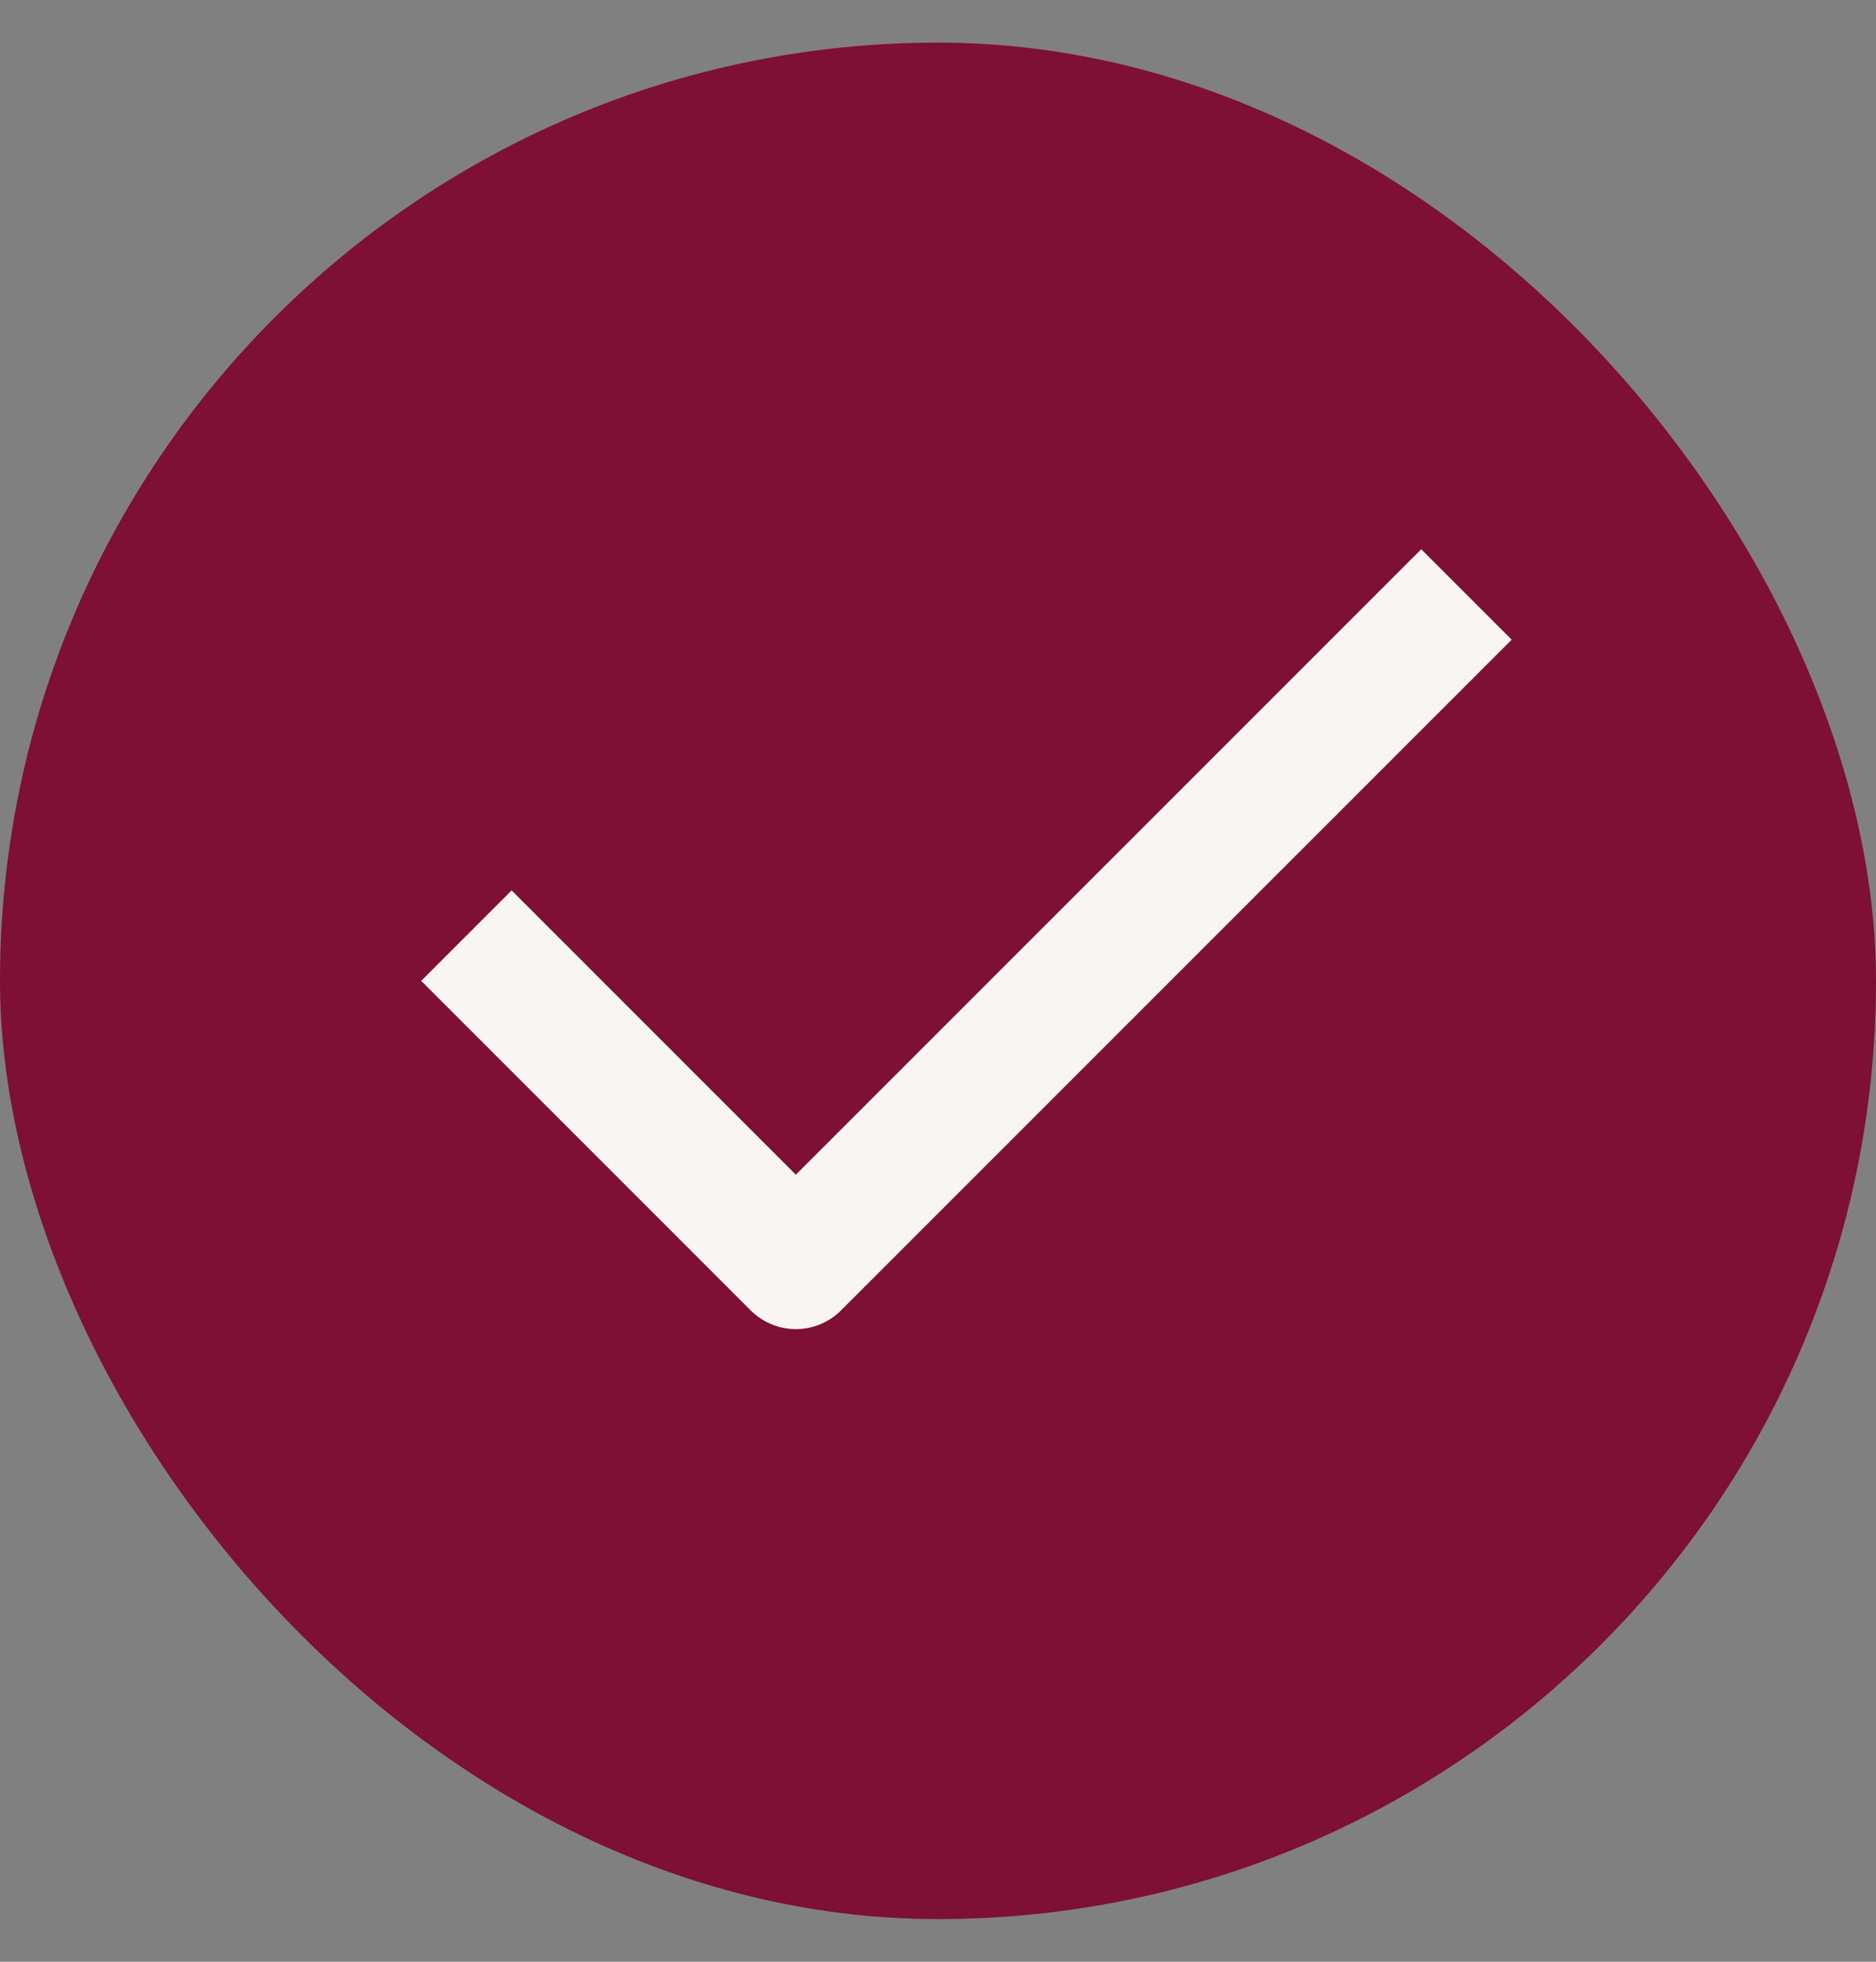 <svg width="22" height="23" viewBox="0 0 22 23" fill="none" xmlns="http://www.w3.org/2000/svg">
<rect x="0" y="0" width="22" height="23" fill="#808080" stroke="none"/>
<rect y="0.5" width="22" height="22" rx="11" fill="#7D1034"></rect>
<path d="M16.667 7.5L9.333 14.833L6 11.5" stroke="#F8F5F2" stroke-width="1.5" stroke-linecap="square" stroke-linejoin="round"></path>
</svg>
